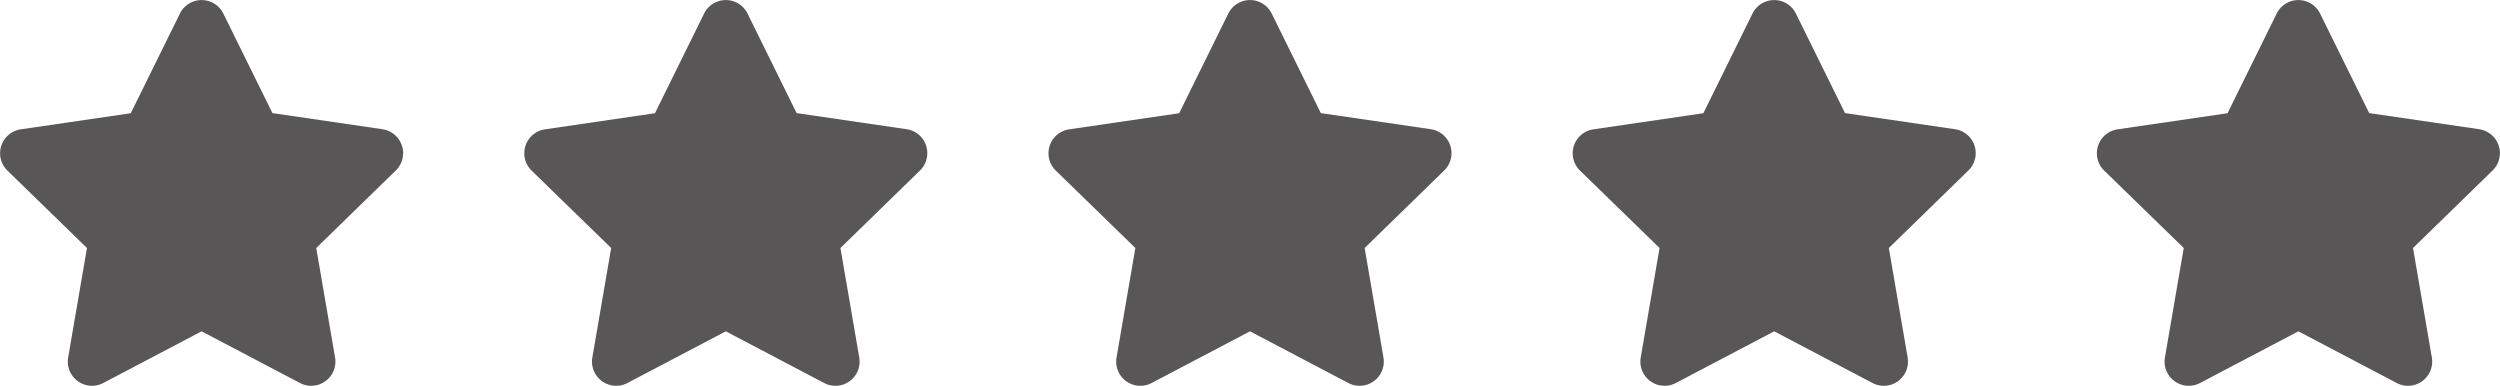 <svg xmlns="http://www.w3.org/2000/svg" width="124" height="19.143" viewBox="0 0 124 19.143">
  <g id="Group_577" data-name="Group 577" transform="translate(-898 -7779)">
    <path id="Icon_awesome-star" data-name="Icon awesome-star" d="M10.368.665,7.927,5.615l-5.462.8A1.2,1.2,0,0,0,1.8,8.452L5.755,12.3l-.935,5.439A1.2,1.2,0,0,0,6.555,19l4.886-2.568L16.327,19a1.2,1.2,0,0,0,1.735-1.26L17.127,12.3l3.951-3.85a1.2,1.2,0,0,0-.662-2.041l-5.462-.8L12.514.665a1.2,1.2,0,0,0-2.146,0Z" transform="translate(948.559 7779.001)" fill="#585657"/>
    <path id="Icon_awesome-star-2" data-name="Icon awesome-star" d="M10.368.665,7.927,5.615l-5.462.8A1.2,1.2,0,0,0,1.8,8.452L5.755,12.3l-.935,5.439A1.2,1.2,0,0,0,6.555,19l4.886-2.568L16.327,19a1.2,1.2,0,0,0,1.735-1.26L17.127,12.3l3.951-3.85a1.2,1.2,0,0,0-.662-2.041l-5.462-.8L12.514.665a1.2,1.2,0,0,0-2.146,0Z" transform="translate(922.559 7779.001)" fill="#585657"/>
    <path id="Icon_awesome-star-3" data-name="Icon awesome-star" d="M10.368.665,7.927,5.615l-5.462.8A1.2,1.2,0,0,0,1.8,8.452L5.755,12.3l-.935,5.439A1.2,1.2,0,0,0,6.555,19l4.886-2.568L16.327,19a1.2,1.2,0,0,0,1.735-1.26L17.127,12.3l3.951-3.85a1.2,1.2,0,0,0-.662-2.041l-5.462-.8L12.514.665a1.2,1.2,0,0,0-2.146,0Z" transform="translate(896.559 7779.001)" fill="#585657"/>
    <path id="Icon_awesome-star-4" data-name="Icon awesome-star" d="M10.368.665,7.927,5.615l-5.462.8A1.2,1.2,0,0,0,1.8,8.452L5.755,12.3l-.935,5.439A1.2,1.2,0,0,0,6.555,19l4.886-2.568L16.327,19a1.2,1.2,0,0,0,1.735-1.26L17.127,12.3l3.951-3.85a1.2,1.2,0,0,0-.662-2.041l-5.462-.8L12.514.665a1.2,1.2,0,0,0-2.146,0Z" transform="translate(1000.559 7779.001)" fill="#585657"/>
    <path id="Icon_awesome-star-5" data-name="Icon awesome-star" d="M10.368.665,7.927,5.615l-5.462.8A1.2,1.2,0,0,0,1.8,8.452L5.755,12.3l-.935,5.439A1.2,1.2,0,0,0,6.555,19l4.886-2.568L16.327,19a1.2,1.2,0,0,0,1.735-1.26L17.127,12.3l3.951-3.85a1.2,1.2,0,0,0-.662-2.041l-5.462-.8L12.514.665a1.2,1.2,0,0,0-2.146,0Z" transform="translate(974.559 7779.001)" fill="#585657"/>
  </g>
</svg>
